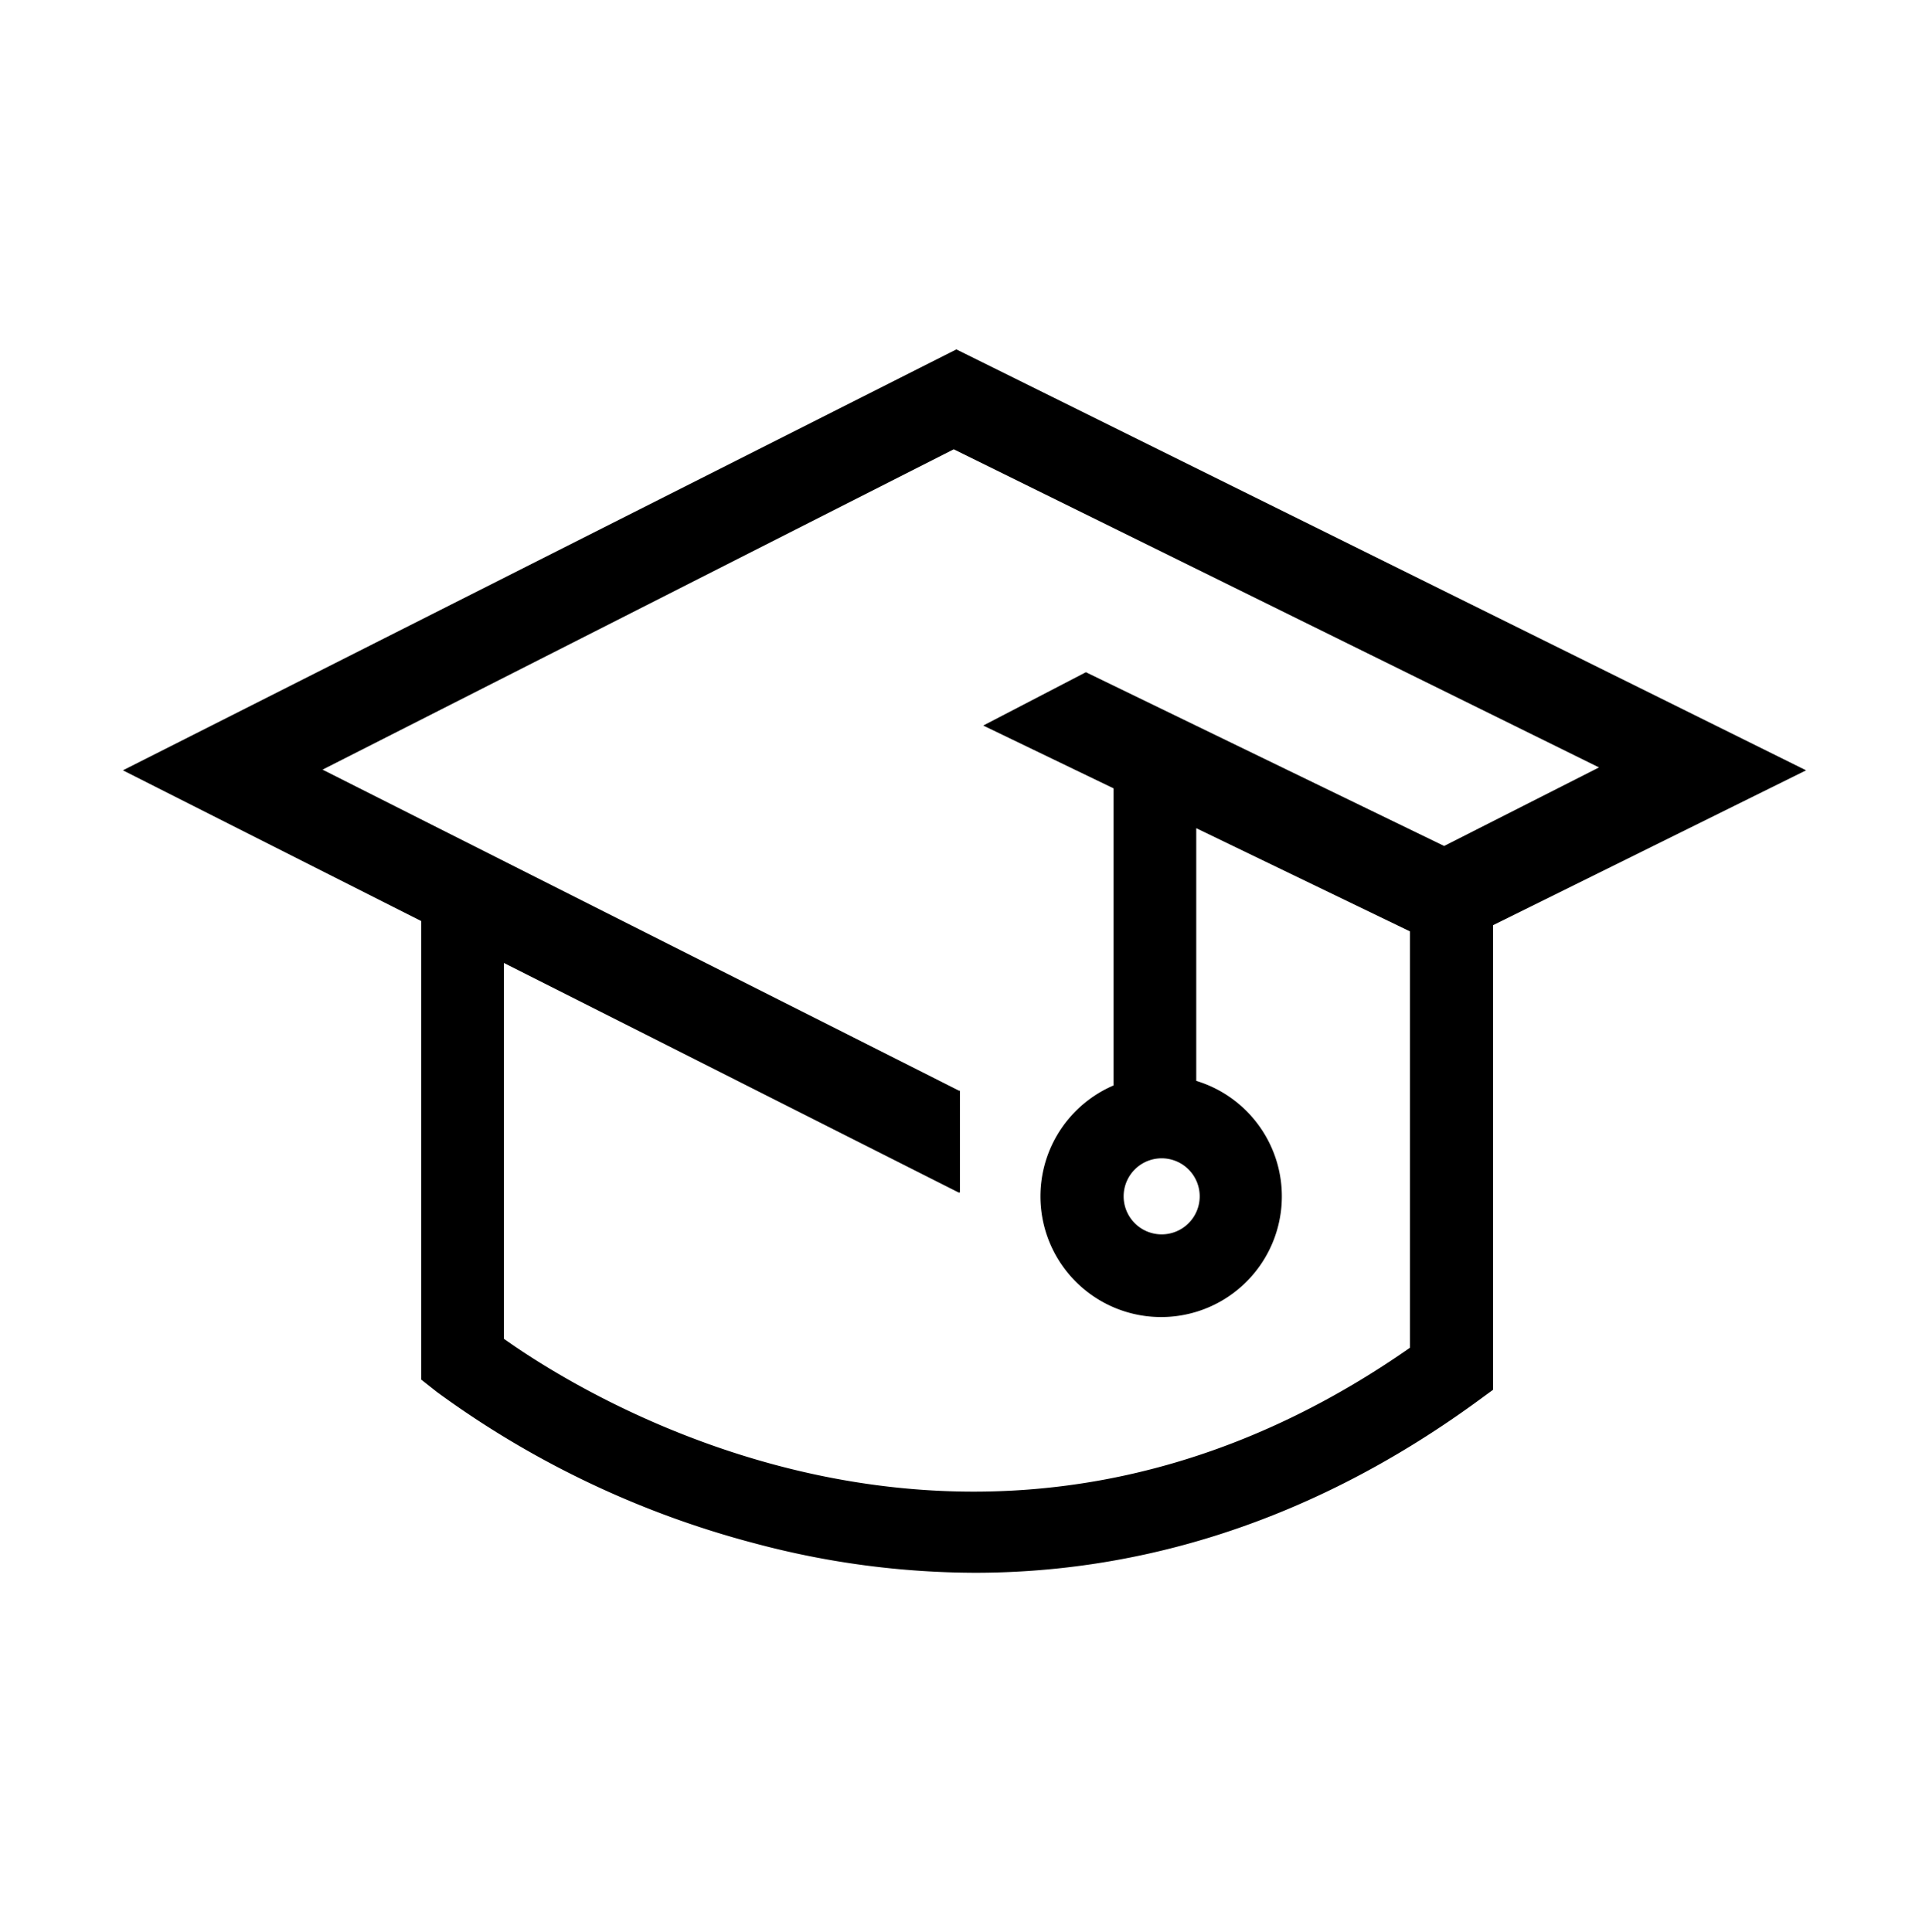 <svg xmlns="http://www.w3.org/2000/svg" viewBox="0 0 140 140.24"><title>icon</title><path d="M131.08,55.91,69.41,25.36,8.92,55.91,30.57,66.85v33.28l1.14.9a68.35,68.35,0,0,0,23.12,11,62.21,62.21,0,0,0,15.94,2.12c10.79,0,23.46-3,36.36-12.38l1.23-.9V67.15ZM36.57,97.17V69.89l33,16.66.1,0,0-7.39-.07,0L23.41,55.86,69.22,32.61,116.05,55.7l-11.24,5.7-26-12.61-7.45,3.87,9.46,4.56V78.78a8.76,8.76,0,1,0,6-.33V60.11l15.51,7.49V97.82C71.38,119.43,42.65,101.49,36.57,97.17ZM84.3,84.07a2.76,2.76,0,1,1-2.75,2.75A2.76,2.76,0,0,1,84.3,84.07Z"/></svg>